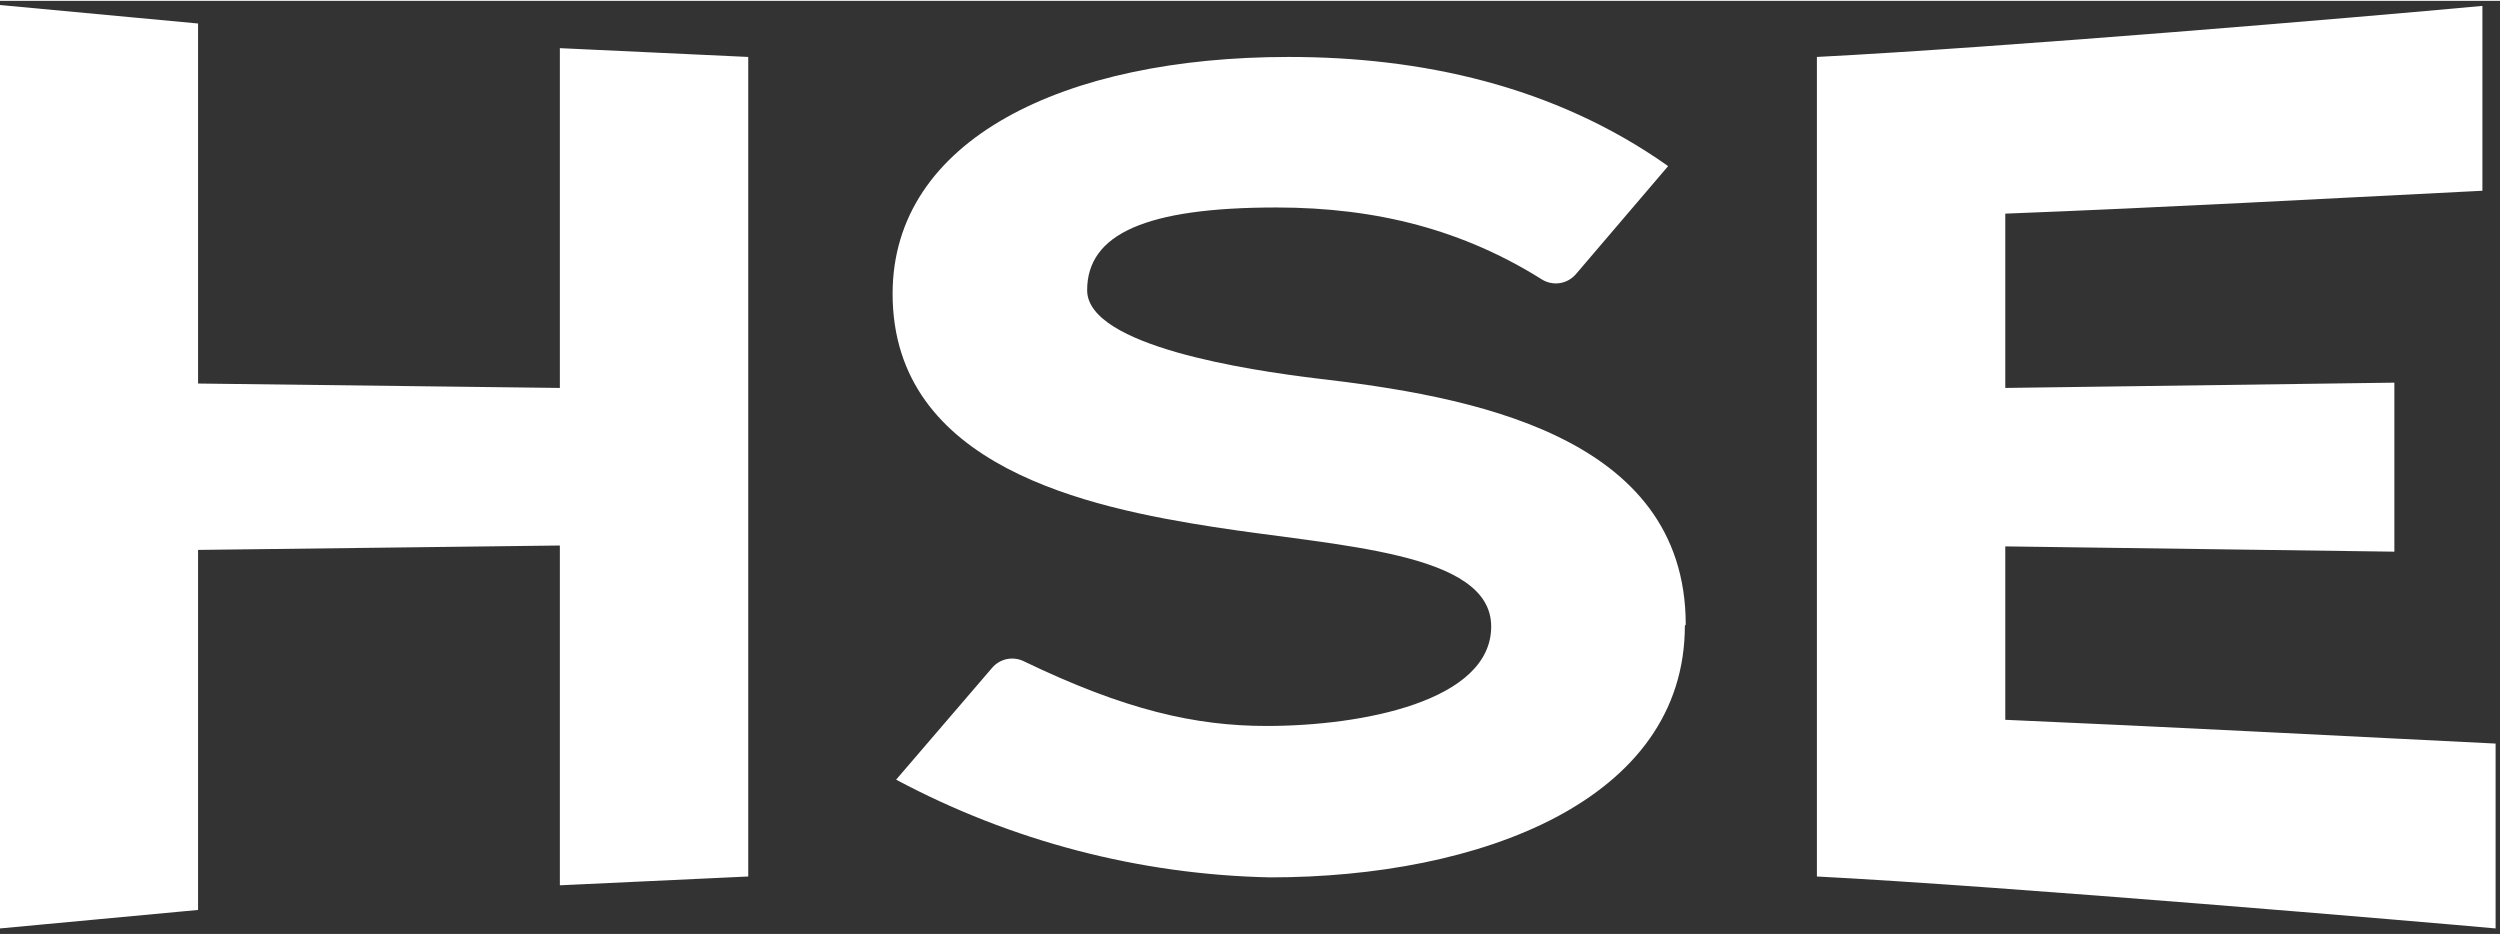 <?xml version="1.0"?>
<svg xmlns="http://www.w3.org/2000/svg" width="115" height="43" viewBox="0 0 284 106" fill="none">
<rect x="0" y="0" width="284" height="106" fill="#333333" stroke="none"/>
<g clip-path="url(#clip0_1351_4939)">
<path d="M283.5 84.374V105.374C275.8 104.674 227.8 100.574 206.4 99.474V6.374C227.7 5.274 268 1.874 282 0.574V21.574C264.1 22.474 245.9 23.474 227.8 24.174V43.974L272 43.374V62.574L227.8 61.974V81.674C246.4 82.474 265.1 83.474 283.5 84.374ZM191.5 70.874C191.5 49.174 166.7 44.874 149.4 42.874C142.1 41.974 123.5 39.274 123.5 32.874C123.5 26.474 130.2 23.474 145 23.474C156.5 23.474 166.3 26.074 175.2 31.674C175.803 32.035 176.514 32.173 177.209 32.063C177.903 31.953 178.537 31.603 179 31.074L189.5 18.774C176.5 9.574 161.3 6.374 146.4 6.374C120.8 6.374 101.4 15.774 101.4 33.274C101.4 52.974 123.8 57.574 137.9 59.774C152 61.974 169.4 62.574 169.4 71.074C169.4 79.574 154.7 82.374 143.9 82.374C135.8 82.374 127.8 80.574 116.2 74.974C115.608 74.712 114.948 74.648 114.317 74.792C113.686 74.936 113.119 75.281 112.7 75.774L101.8 88.474C114.897 95.464 129.458 99.267 144.3 99.574C168.1 99.574 191.4 90.874 191.4 70.974L191.5 70.874ZM63.6 43.974L22.5 43.474V2.574L0 0.474V105.374L22.5 103.274V62.374L63.6 61.874V100.474L85 99.474V6.374L63.6 5.374V43.974Z" fill="white"/>
</g>
<defs>
<clipPath id="clip0_1351_4939">
<rect width="283.5" height="104.88" fill="white" transform="translate(0 0.474)"/>
</clipPath>
</defs>
</svg>

